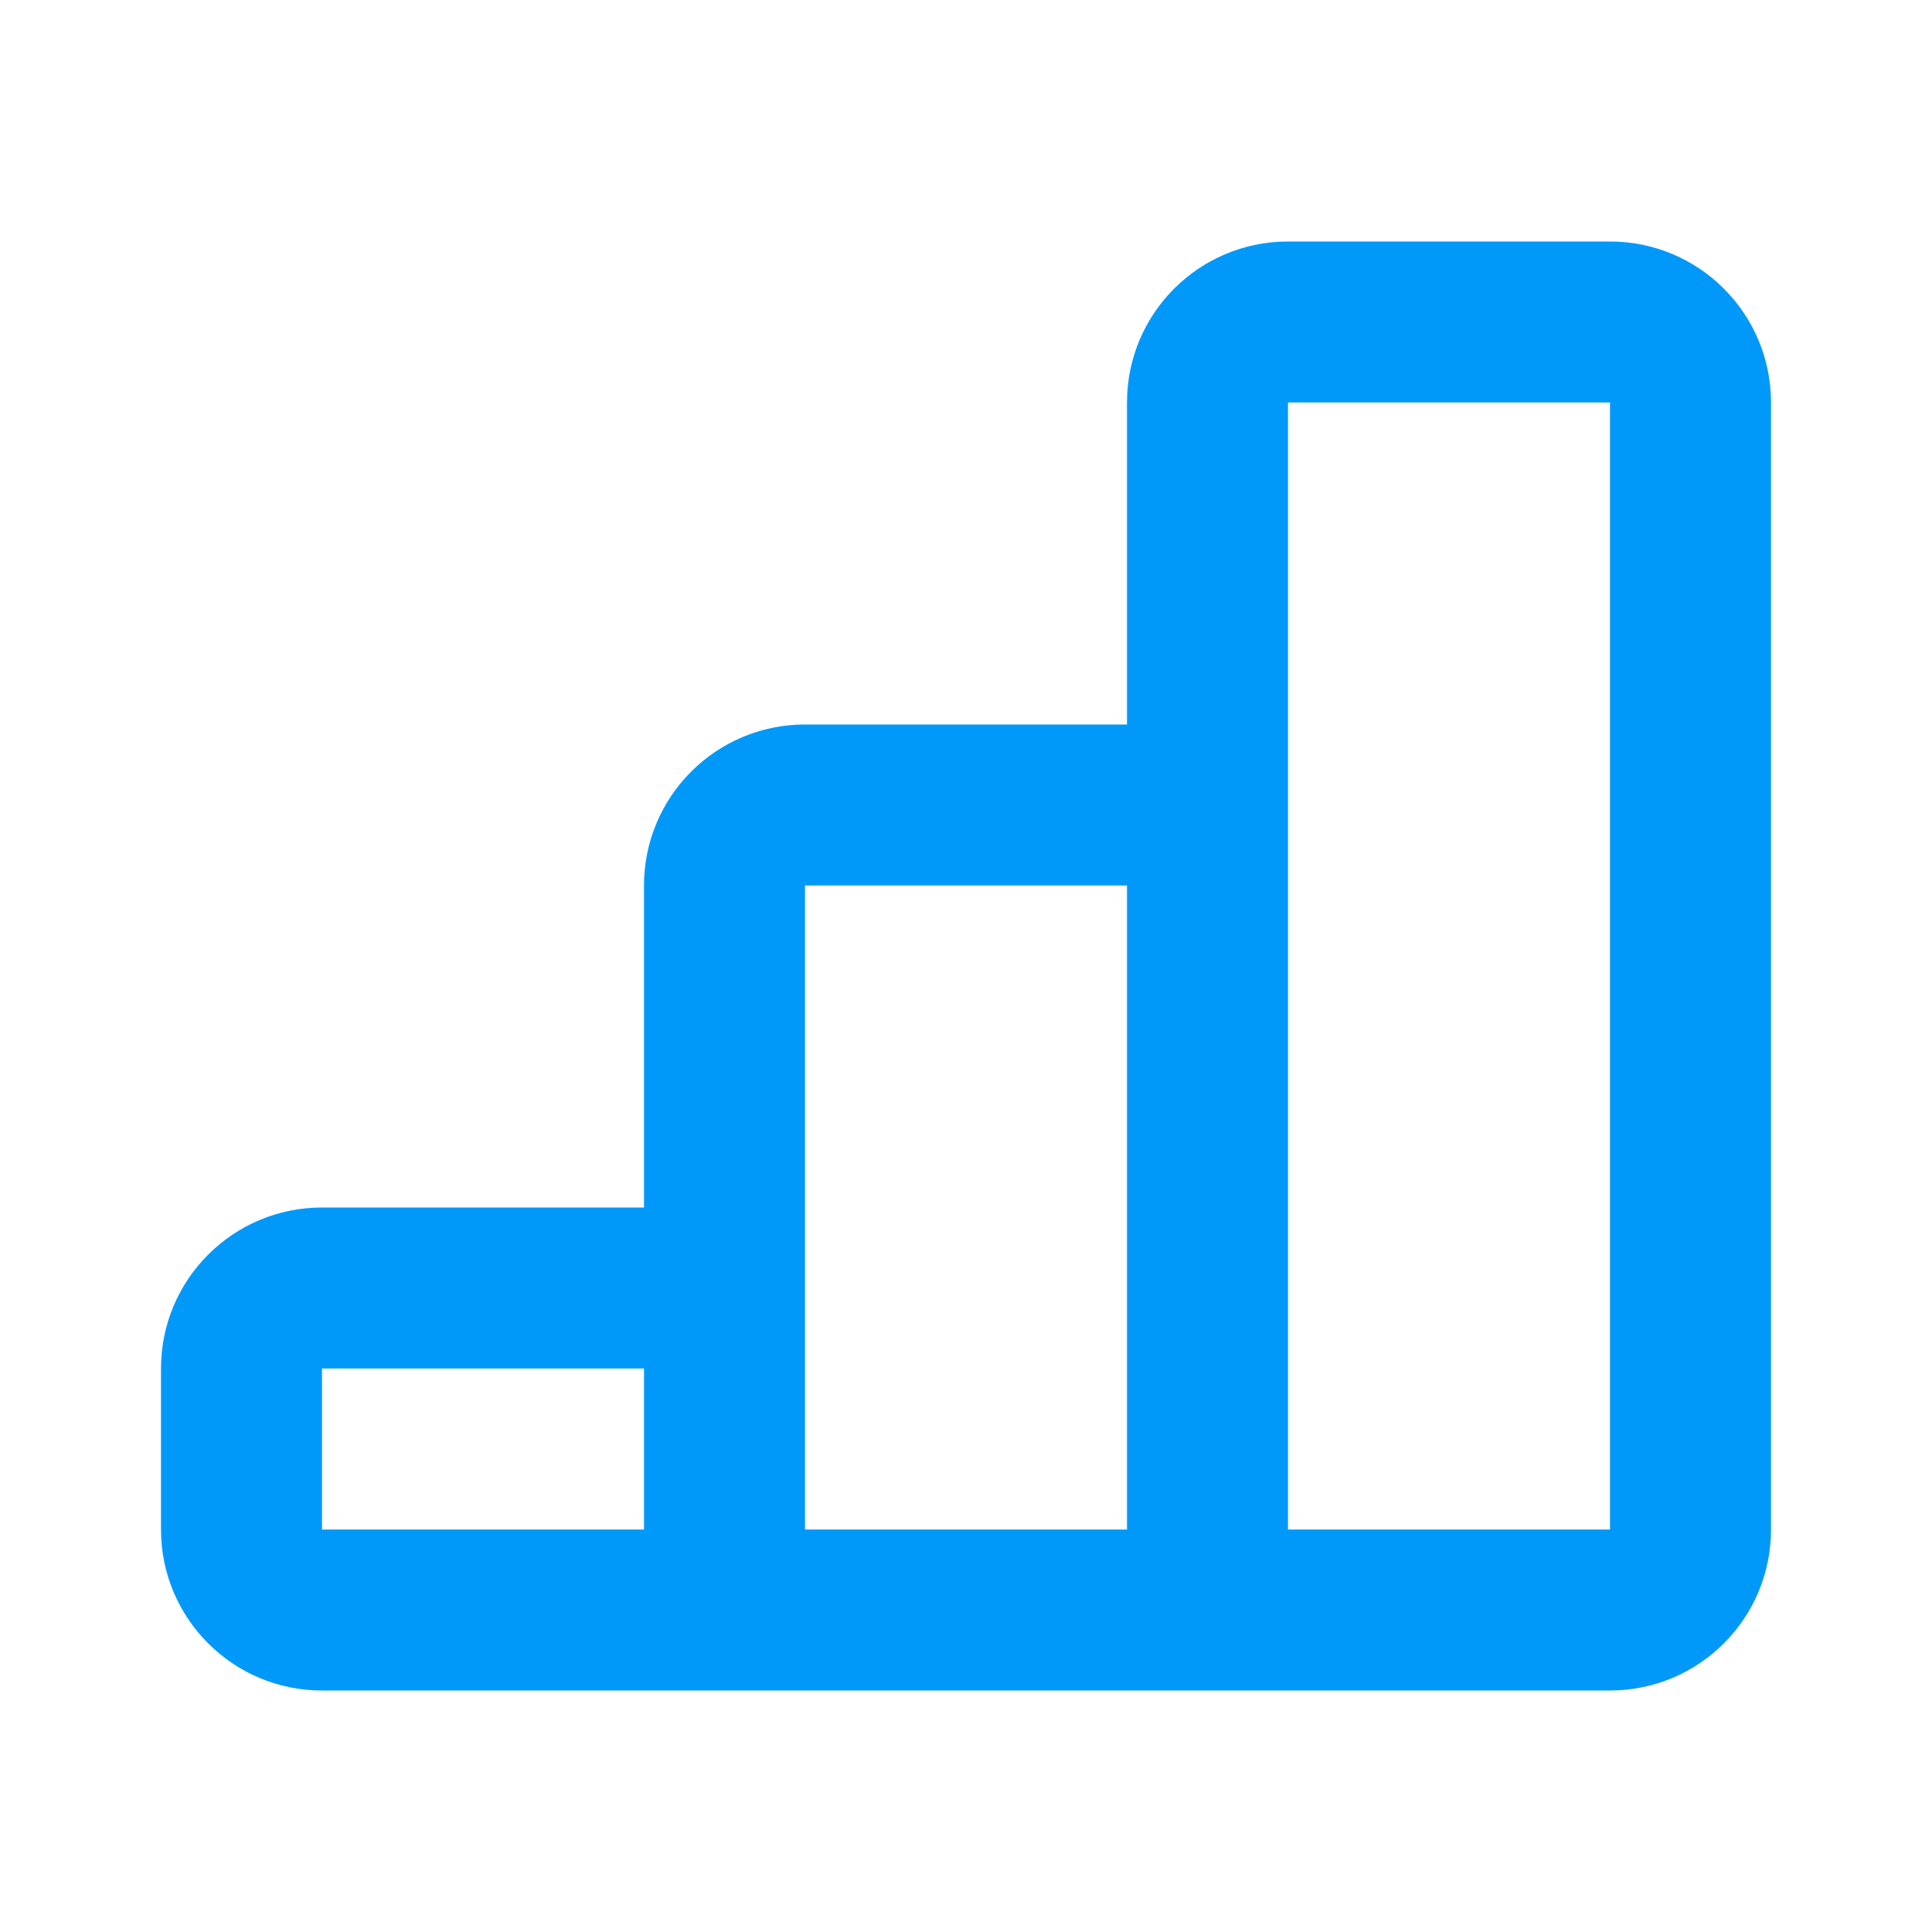 <svg width="24" height="24" viewBox="0 0 24 24" fill="none" xmlns="http://www.w3.org/2000/svg">
<path fill-rule="evenodd" clip-rule="evenodd" d="M20 5V19H16V11V5L20 5ZM14 9V5C14 3.895 14.895 3 16 3H20C21.105 3 22 3.895 22 5V19C22 20.105 21.105 21 20 21H16H10H4C2.895 21 2 20.105 2 19V17C2 15.895 2.895 15 4 15H8V11C8 9.895 8.895 9 10 9H14ZM14 19V11H10V17V19H14ZM8 17V19H4V17H8Z" fill="#0099F9"/>
</svg>
